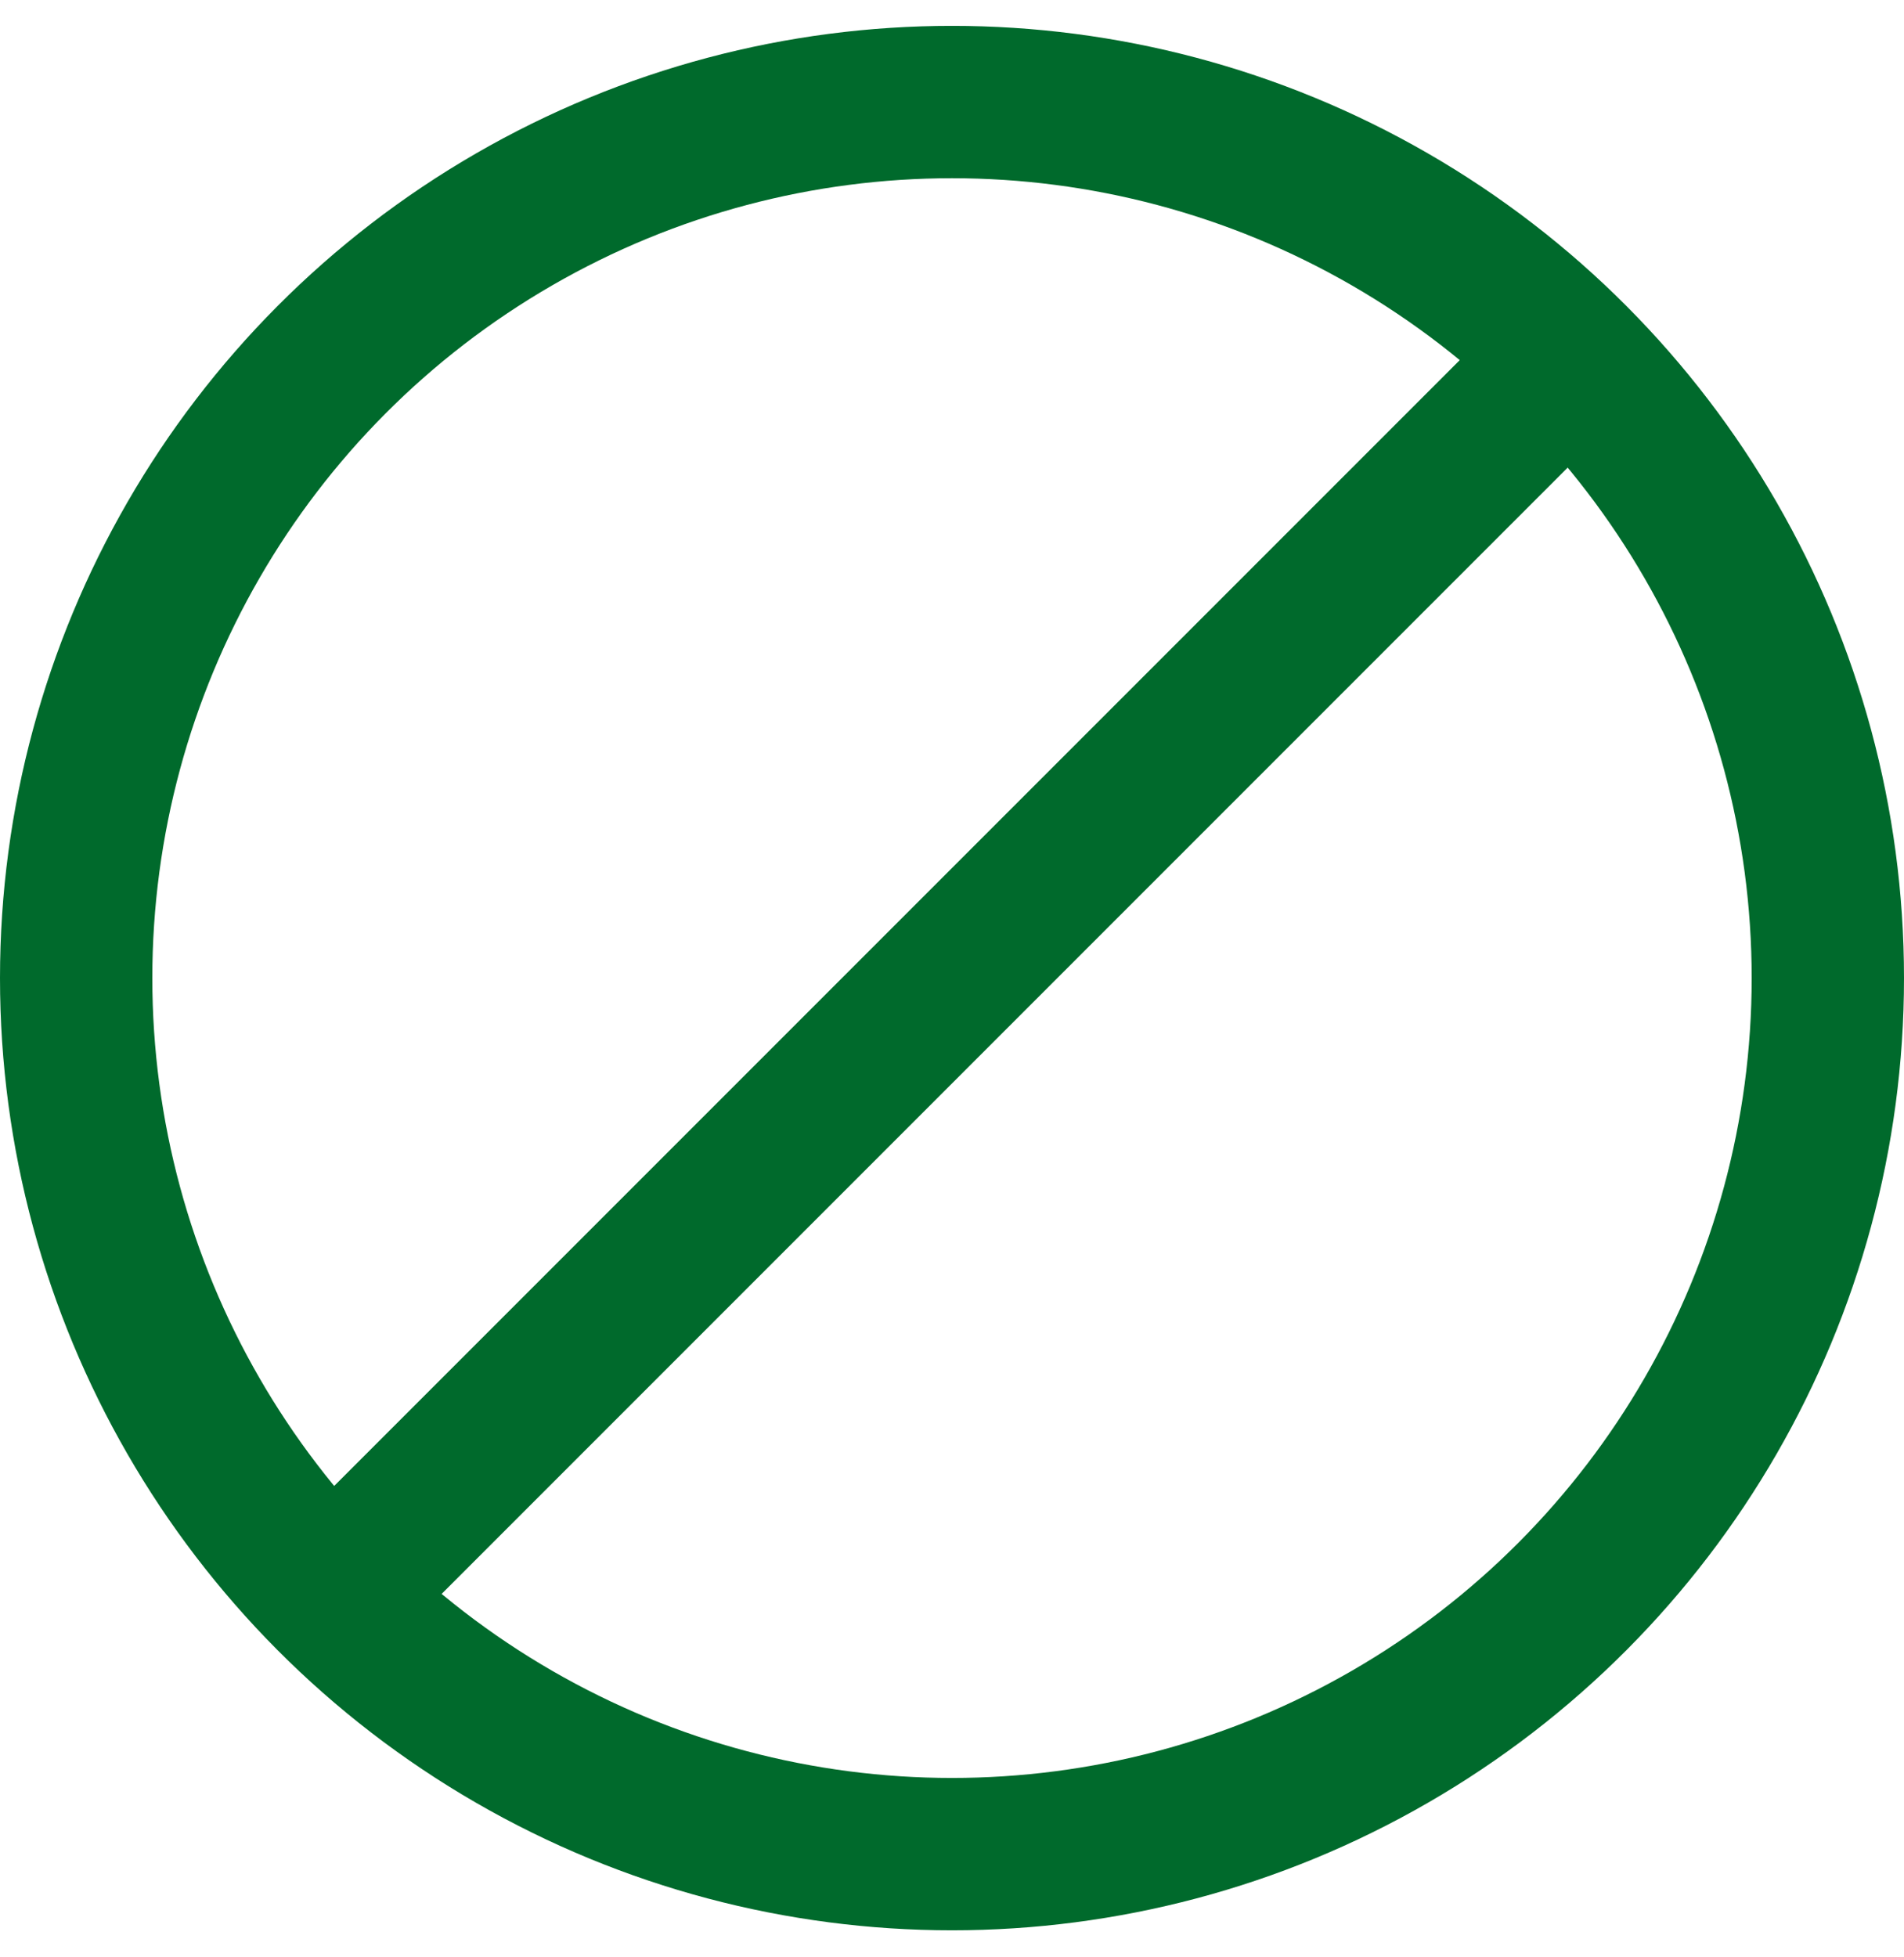 <svg width="36" height="37" viewBox="0 0 36 37" fill="none" xmlns="http://www.w3.org/2000/svg">
<g clip-path="url(#clip0_1737_9183)">
<circle cx="18" cy="18.489" r="16.56" stroke="#006A2C" stroke-width="2.88"/>
<line x1="29.176" y1="7.268" x2="6.775" y2="29.669" stroke="#006A2C" stroke-width="2.88"/>
</g>
<defs>
<clipPath id="clip0_1737_9183">
<rect width="36" height="36" fill="white" transform="translate(0 0.49)"/>
</clipPath>
</defs>
</svg>
